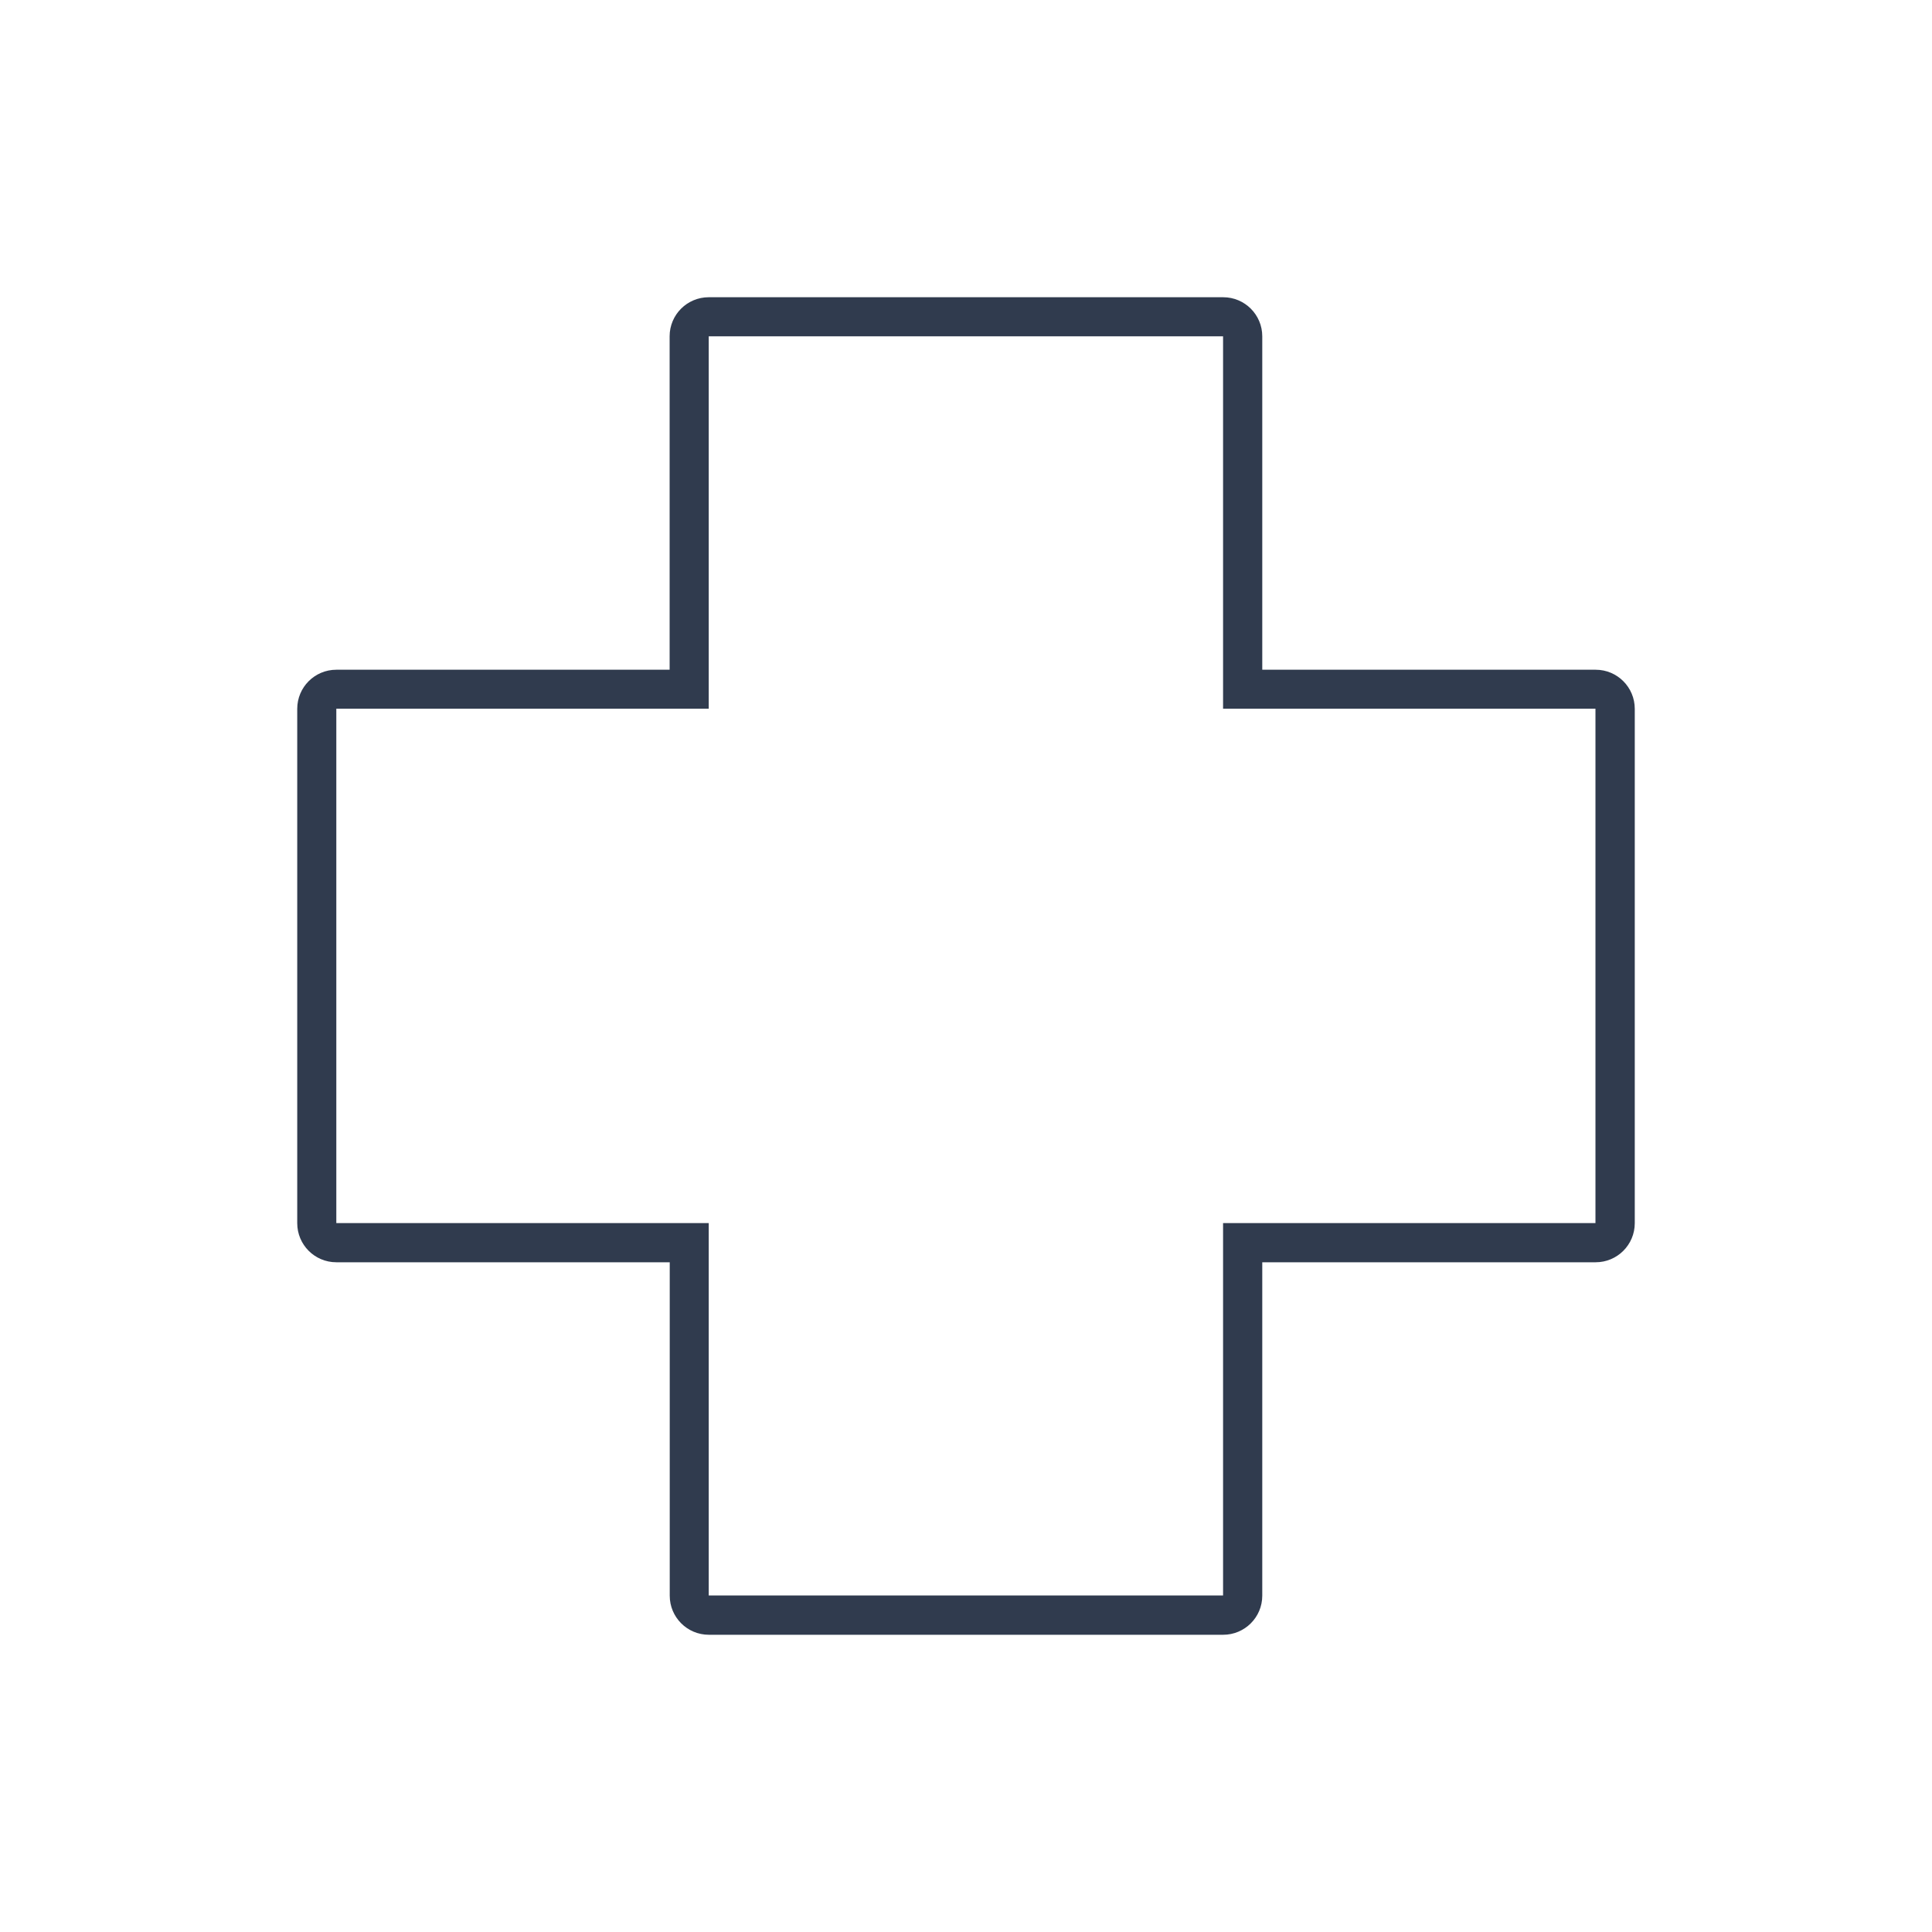 <?xml version="1.0" encoding="UTF-8"?>
<svg xmlns="http://www.w3.org/2000/svg" width="104" height="104" viewBox="0 0 104 104" fill="none">
  <path d="M65.838 18.104V38.151H85.884V65.838H65.838V85.884H38.151V65.838H18.104V38.151H38.151V18.104H65.838ZM65.838 16H38.151C36.991 16 36.046 16.939 36.046 18.104V36.052H18.104C16.945 36.052 16 36.991 16 38.157V65.844C16 67.003 16.939 67.948 18.104 67.948H36.052V85.896C36.052 87.055 36.991 88 38.157 88H65.844C67.003 88 67.948 87.061 67.948 85.896V67.948H85.896C87.055 67.948 88 67.009 88 65.844V38.157C88 36.997 87.061 36.052 85.896 36.052H67.948V18.104C67.948 16.945 67.009 16 65.844 16H65.838Z" fill="#303B4E"></path>
</svg>
